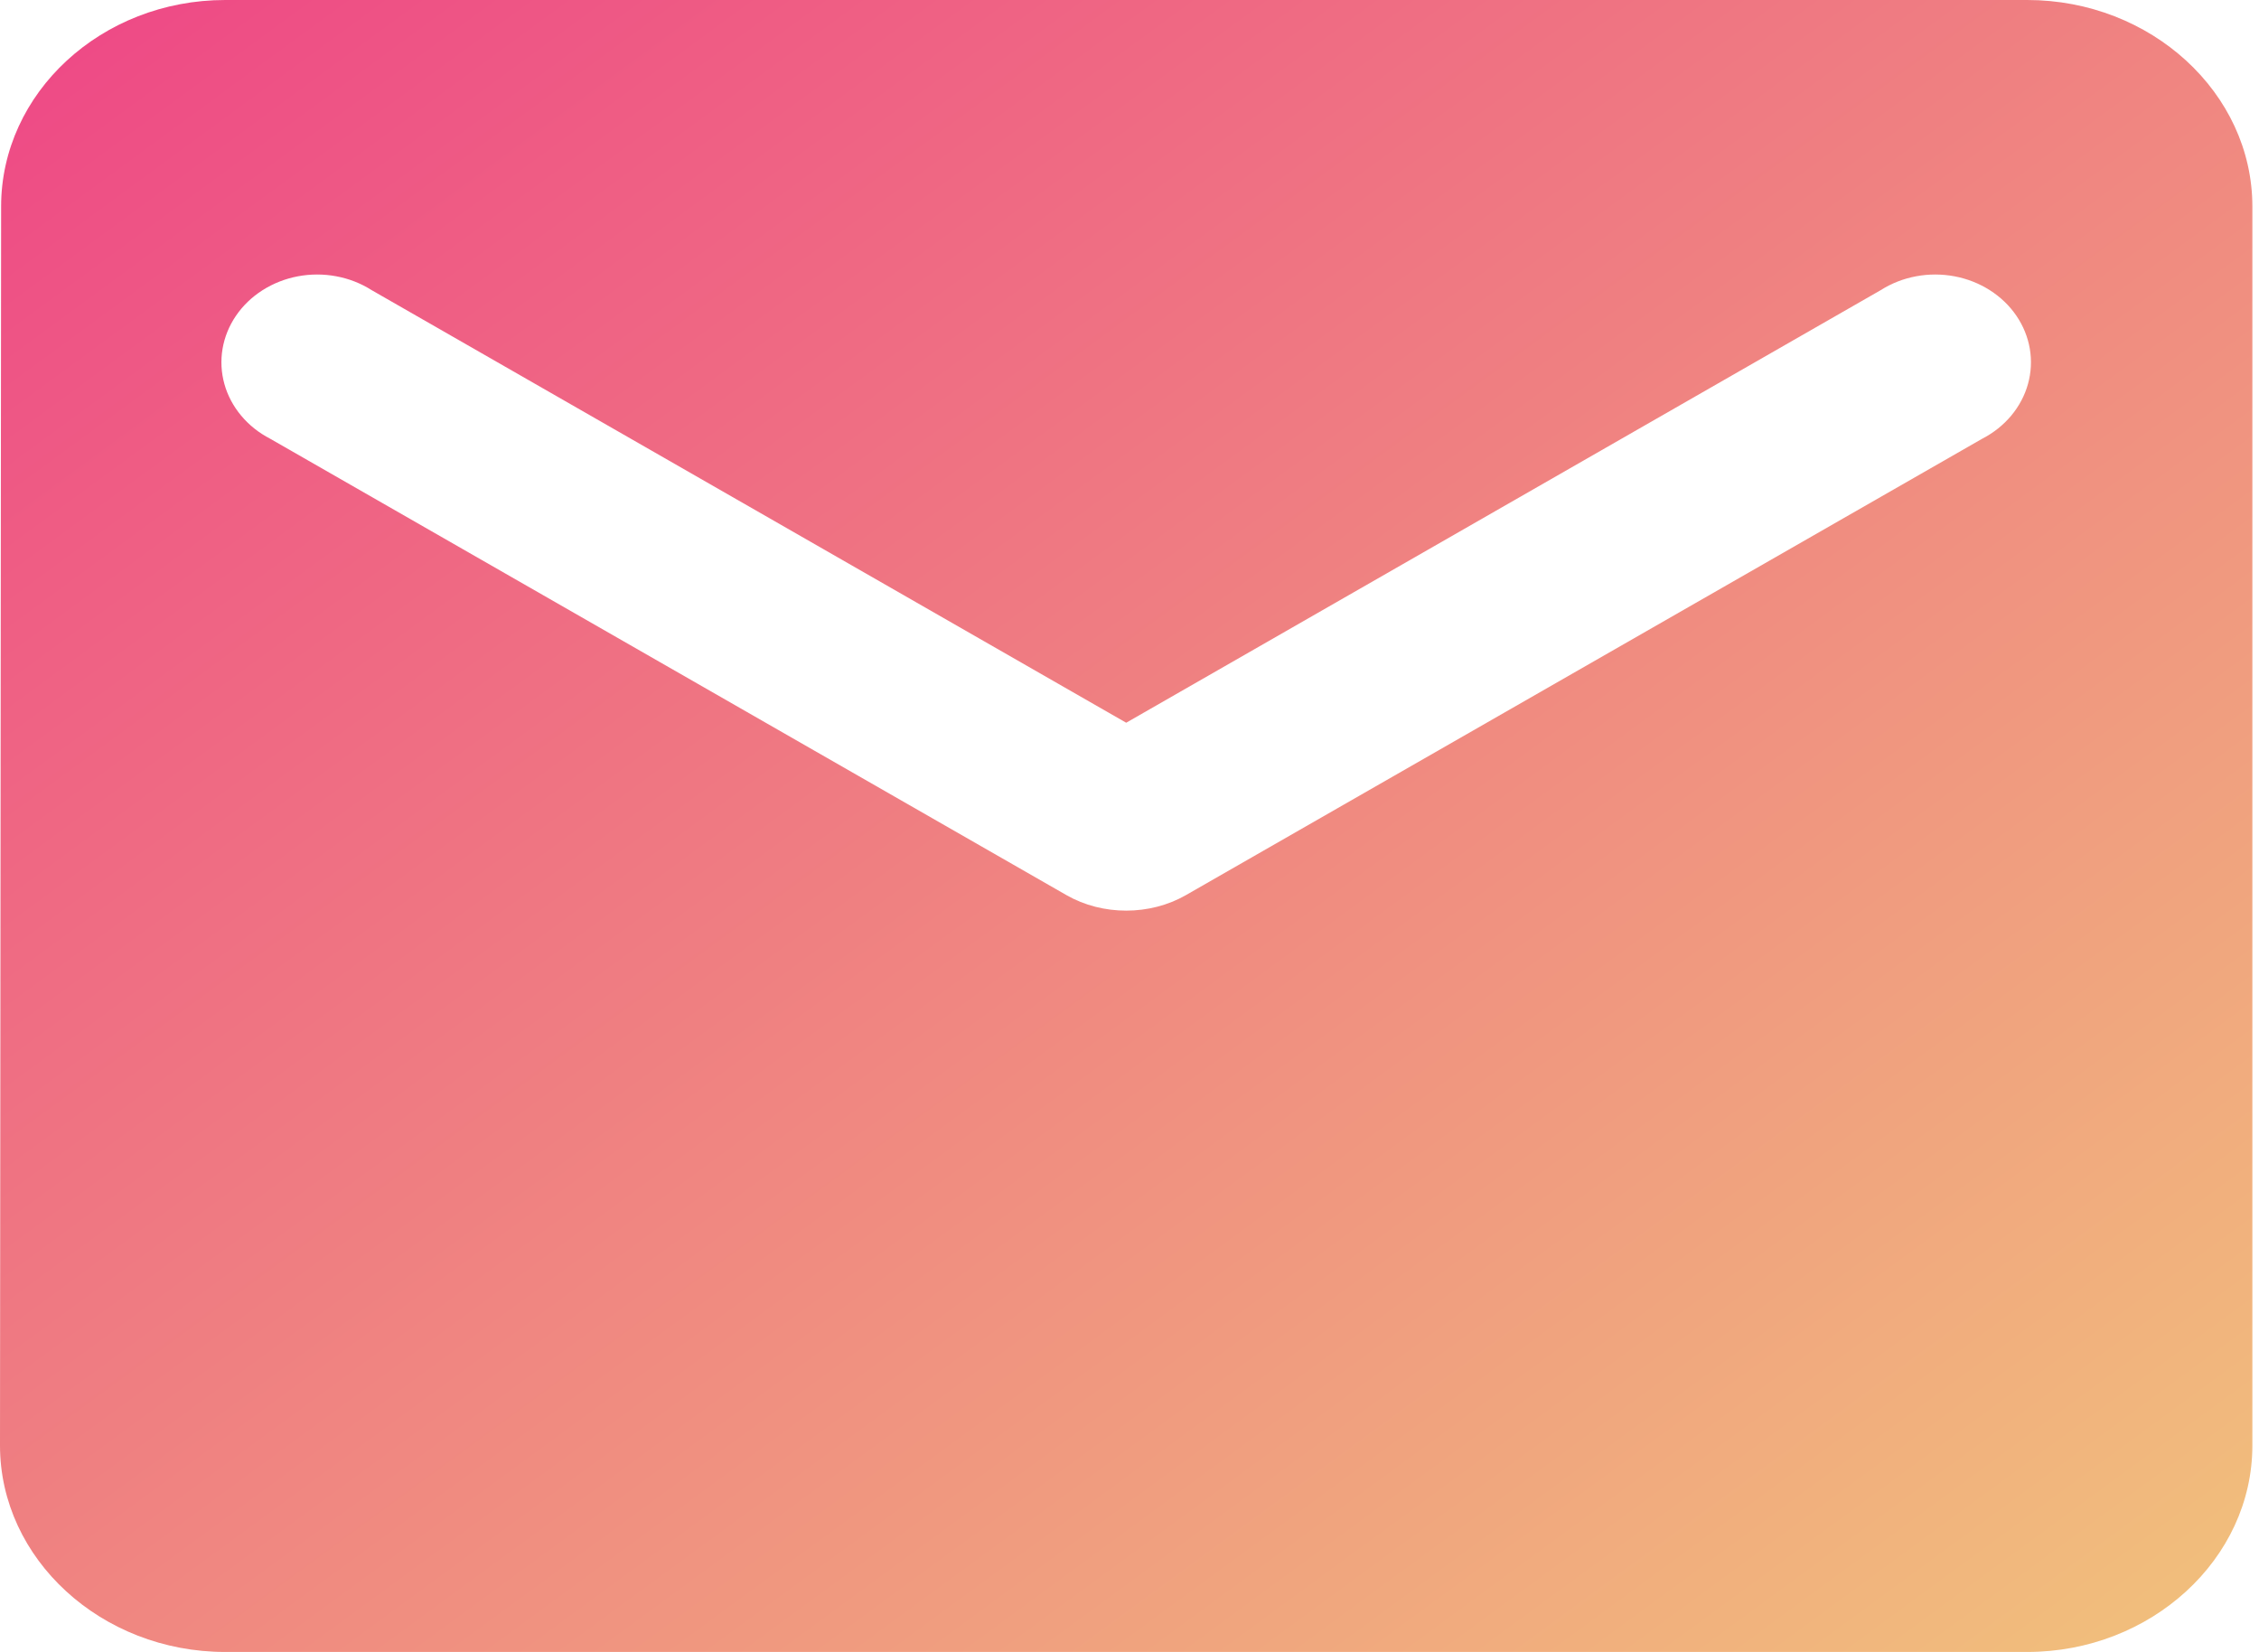 <svg width="93" height="68" viewBox="0 0 93 68" fill="none" xmlns="http://www.w3.org/2000/svg">
<path d="M83.454 0H9.273C4.173 0 0.046 3.825 0.046 8.5L0 59.5C0 64.175 4.173 68 9.273 68H83.454C88.555 68 92.727 64.175 92.727 59.5V8.5C92.727 3.825 88.555 0 83.454 0ZM81.6 18.062L48.821 36.847C47.337 37.697 45.39 37.697 43.906 36.847L11.127 18.062C10.662 17.823 10.255 17.5 9.931 17.112C9.606 16.725 9.37 16.281 9.238 15.807C9.106 15.334 9.08 14.841 9.162 14.358C9.244 13.875 9.432 13.412 9.714 12.998C9.997 12.583 10.368 12.226 10.806 11.947C11.244 11.668 11.739 11.473 12.261 11.374C12.783 11.276 13.322 11.275 13.844 11.373C14.366 11.47 14.862 11.664 15.3 11.943L46.364 29.75L77.427 11.943C77.866 11.664 78.361 11.47 78.883 11.373C79.406 11.275 79.944 11.276 80.466 11.374C80.989 11.473 81.484 11.668 81.921 11.947C82.359 12.226 82.73 12.583 83.013 12.998C83.295 13.412 83.483 13.875 83.565 14.358C83.647 14.841 83.621 15.334 83.489 15.807C83.357 16.281 83.121 16.725 82.797 17.112C82.472 17.5 82.065 17.823 81.6 18.062Z" fill="url(#paint0_linear_1622_464)"/>
<defs>
<linearGradient id="paint0_linear_1622_464" x1="0" y1="0" x2="83.015" y2="113.202" gradientUnits="userSpaceOnUse">
<stop stop-color="#EE4786"/>
<stop offset="1" stop-color="#F2E479"/>
</linearGradient>
</defs>
</svg>
